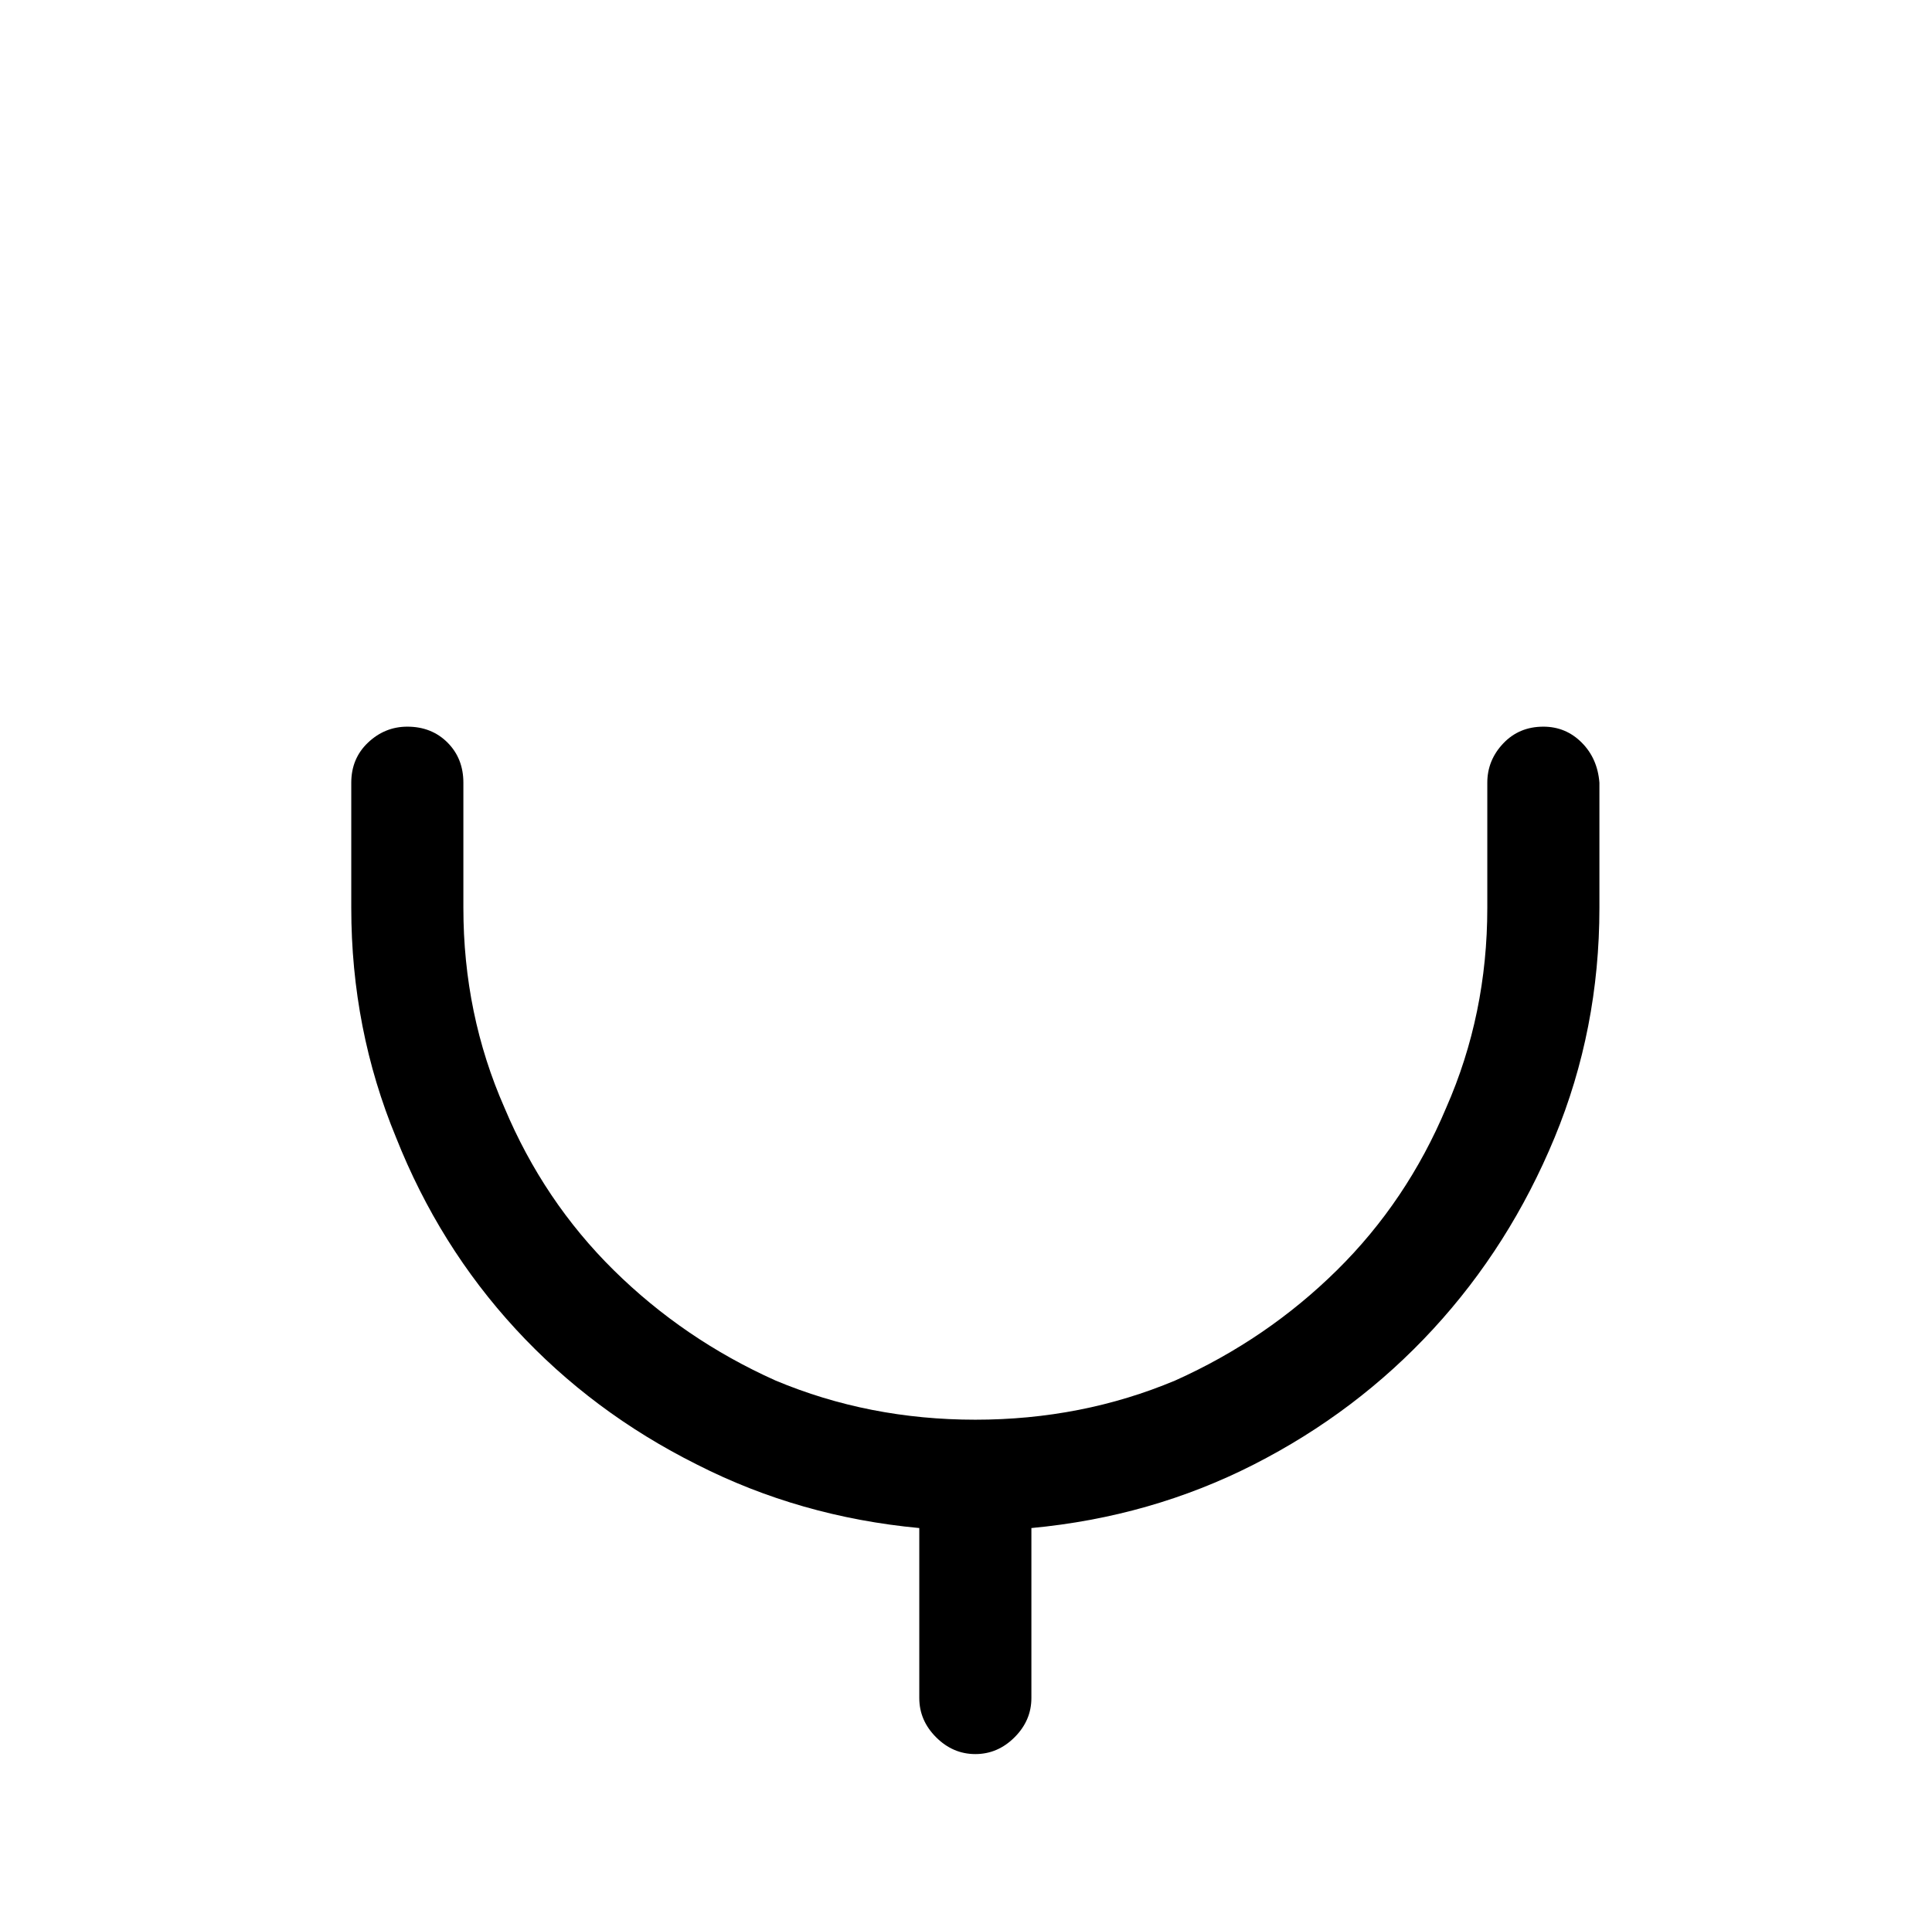 <?xml version="1.0" standalone="no"?>
<!DOCTYPE svg PUBLIC "-//W3C//DTD SVG 1.1//EN" "http://www.w3.org/Graphics/SVG/1.1/DTD/svg11.dtd" >
<svg xmlns="http://www.w3.org/2000/svg" xmlns:xlink="http://www.w3.org/1999/xlink" version="1.1" viewBox="-10 0 1034 1024">
   <path fill="currentColor"
d="M816 389q-13 0 -21.5 9t-8.5 21v67q0 57 -22 107q-21 50 -58.5 87t-86.5 59q-50 21 -107 21t-107 -21q-49 -22 -86.5 -59t-58.5 -87q-22 -50 -22 -107v-67q0 -13 -8.5 -21.5t-21.5 -8.5q-12 0 -21 8.5t-9 21.5v67q0 65 24 123q23 58 64 102.5t97 72.5q55 28 119 34v91
q0 12 9 21t21 9t21 -9t9 -21v-91q64 -6 119 -34t96 -72.5t65 -102.5t24 -123v-67q-1 -13 -9.5 -21.5t-20.5 -8.5v0z" />
</svg>
